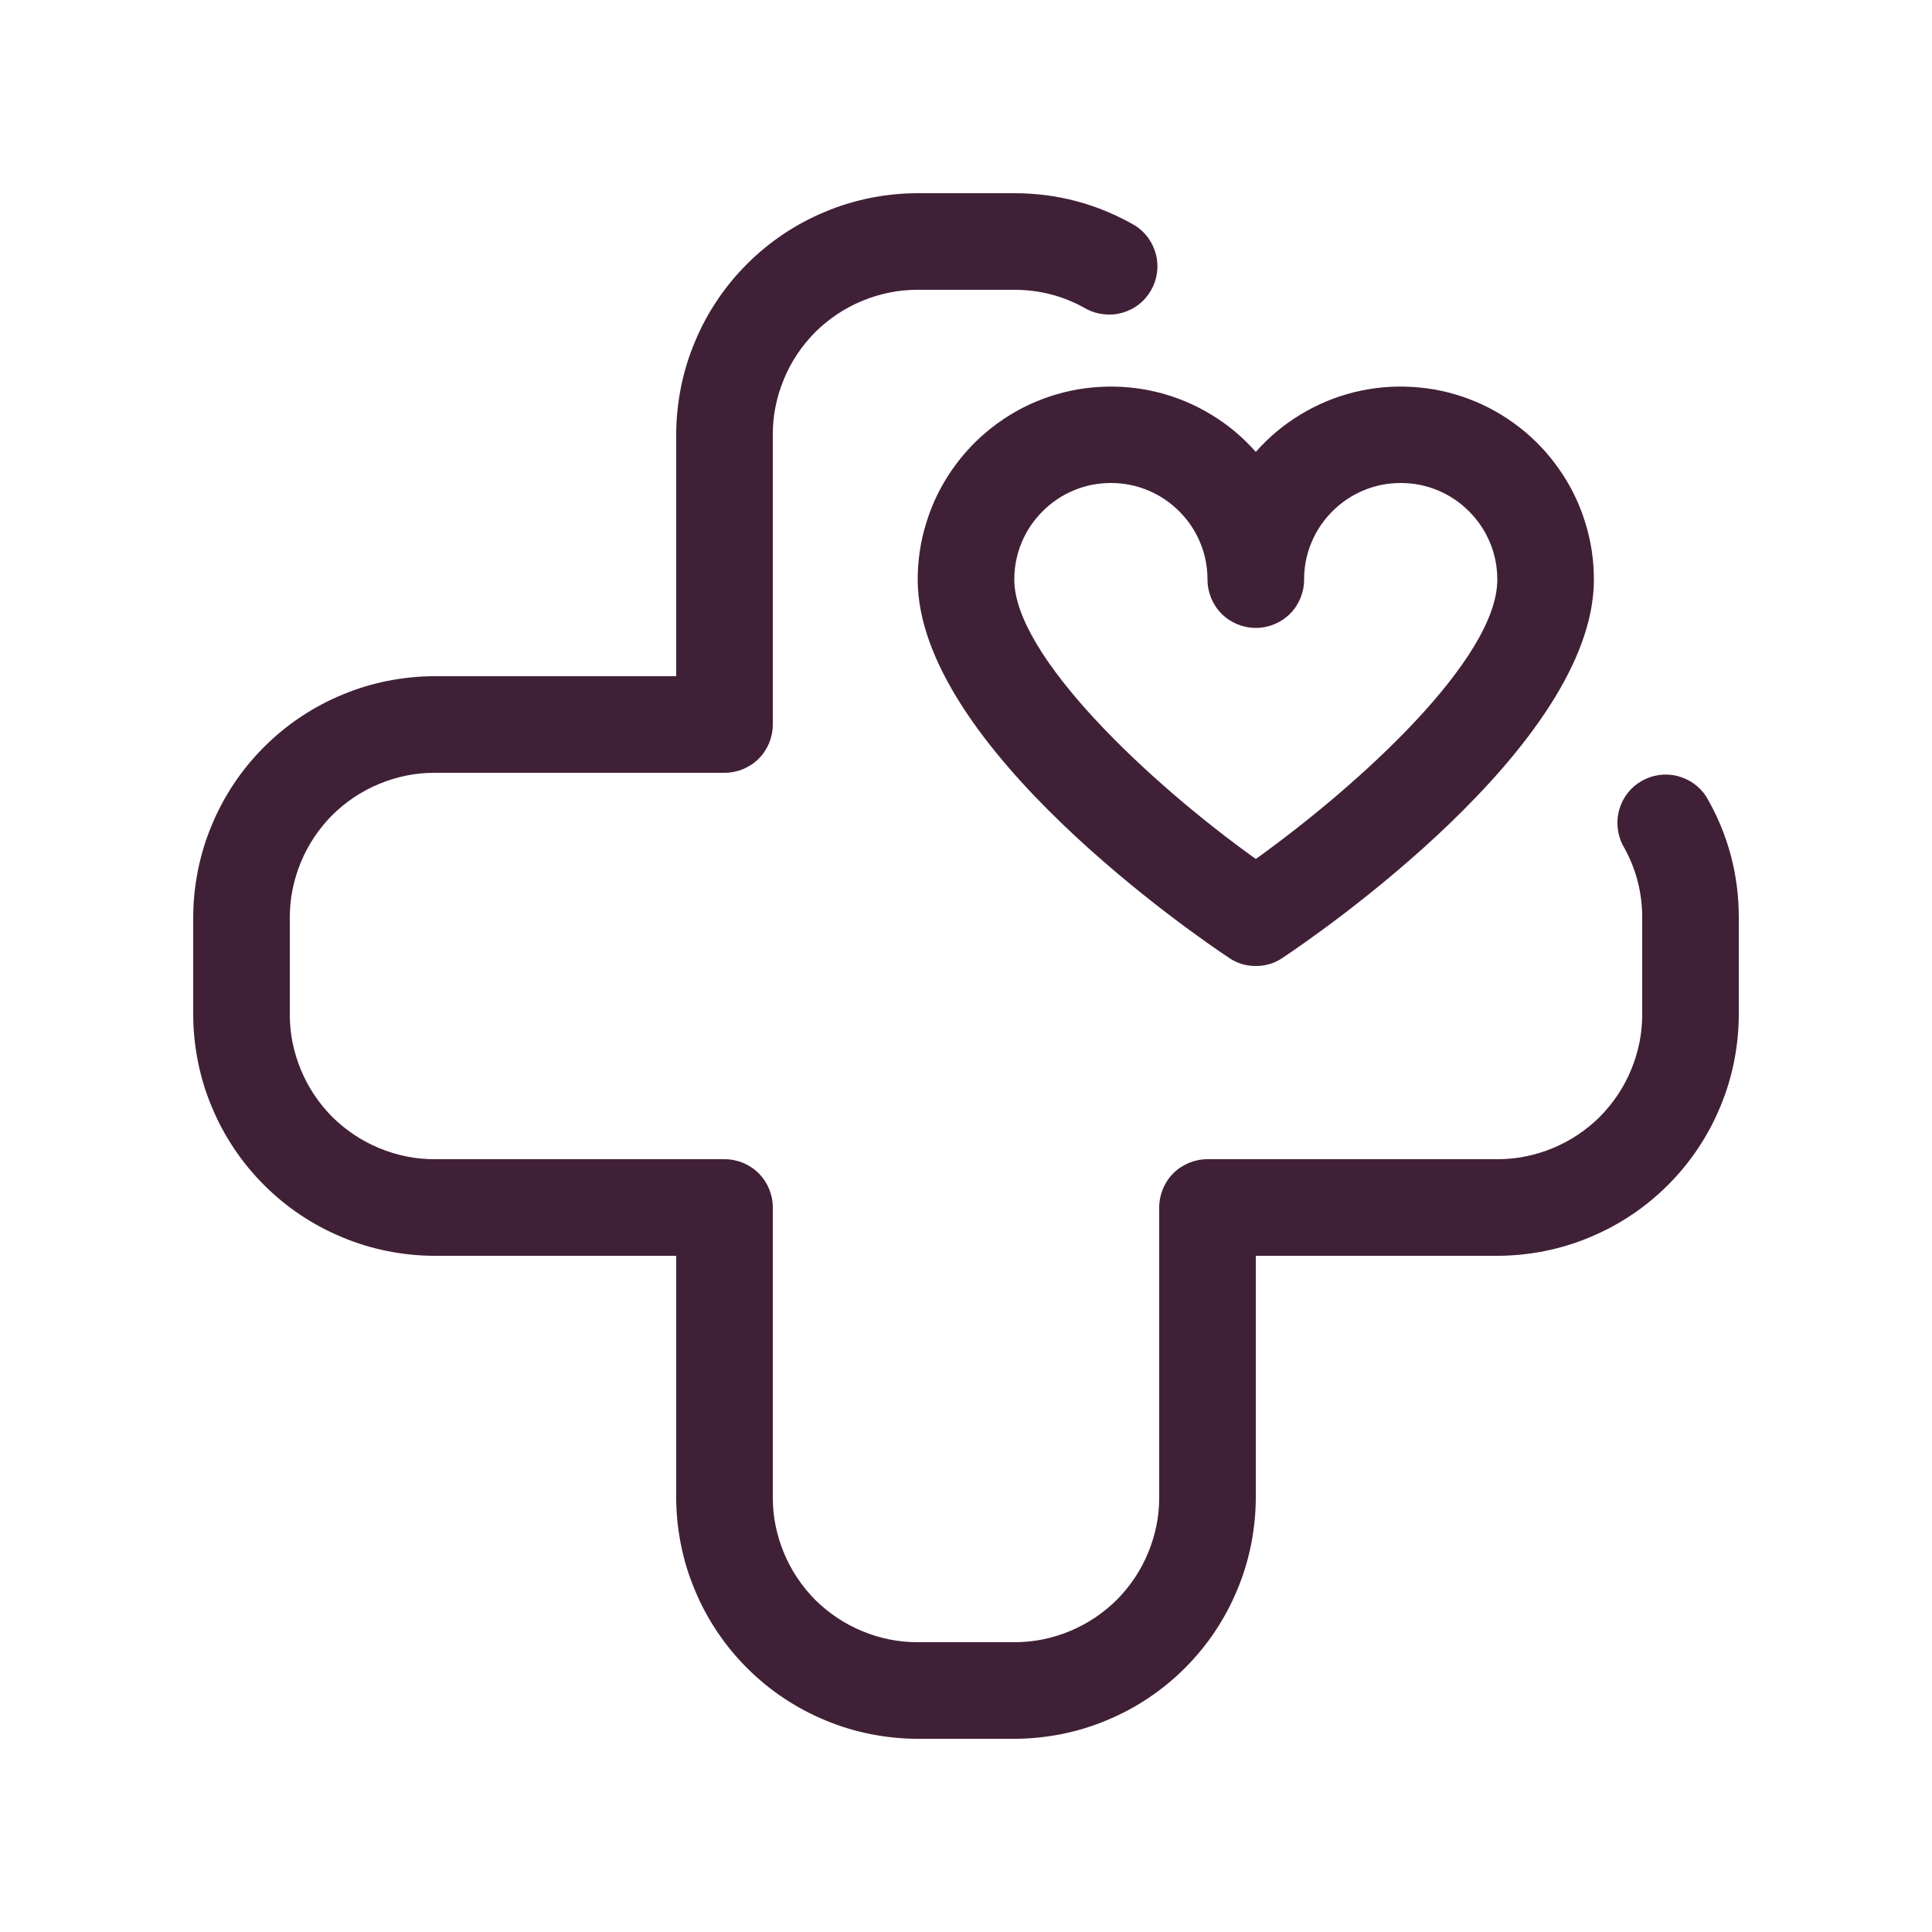 <svg version="1.2" preserveAspectRatio="xMidYMid meet" height="80" viewBox="0 0 60 60" zoomAndPan="magnify" width="80" xmlns:xlink="http://www.w3.org/1999/xlink" xmlns="http://www.w3.org/2000/svg"><g id="f69733b50d"><path d="M 31.5 54 L 28.5 54 C 28.008 54 27.52 53.949 27.039 53.855 C 26.555 53.758 26.086 53.617 25.633 53.426 C 25.176 53.238 24.746 53.008 24.336 52.734 C 23.926 52.461 23.547 52.148 23.199 51.801 C 22.852 51.453 22.539 51.074 22.266 50.664 C 21.992 50.254 21.762 49.824 21.574 49.367 C 21.383 48.914 21.242 48.445 21.145 47.961 C 21.051 47.48 21 46.992 21 46.5 L 21 39 L 13.5 39 C 13.008 39 12.52 38.949 12.039 38.855 C 11.555 38.758 11.086 38.617 10.633 38.426 C 10.176 38.238 9.746 38.008 9.336 37.734 C 8.926 37.461 8.547 37.148 8.199 36.801 C 7.852 36.453 7.539 36.074 7.266 35.664 C 6.992 35.254 6.762 34.824 6.574 34.367 C 6.383 33.914 6.242 33.445 6.145 32.961 C 6.051 32.48 6 31.992 6 31.5 L 6 28.5 C 6 28.008 6.051 27.52 6.145 27.039 C 6.242 26.555 6.383 26.086 6.574 25.633 C 6.762 25.176 6.992 24.746 7.266 24.336 C 7.539 23.926 7.852 23.547 8.199 23.199 C 8.547 22.852 8.926 22.539 9.336 22.266 C 9.746 21.992 10.176 21.762 10.633 21.574 C 11.086 21.383 11.555 21.242 12.039 21.145 C 12.52 21.051 13.008 21 13.5 21 L 21 21 L 21 13.5 C 21 13.008 21.051 12.52 21.145 12.039 C 21.242 11.555 21.383 11.086 21.574 10.633 C 21.762 10.176 21.992 9.746 22.266 9.336 C 22.539 8.926 22.852 8.547 23.199 8.199 C 23.547 7.852 23.926 7.539 24.336 7.266 C 24.746 6.992 25.176 6.762 25.633 6.574 C 26.086 6.383 26.555 6.242 27.039 6.145 C 27.52 6.051 28.008 6 28.5 6 L 31.5 6 C 32.84 6 34.09 6.336 35.25 7.004 C 35.414 7.109 35.551 7.238 35.664 7.395 C 35.777 7.555 35.855 7.727 35.902 7.914 C 35.949 8.102 35.957 8.293 35.93 8.484 C 35.902 8.676 35.84 8.855 35.742 9.023 C 35.648 9.188 35.523 9.332 35.371 9.453 C 35.219 9.57 35.051 9.656 34.863 9.711 C 34.676 9.766 34.488 9.781 34.297 9.762 C 34.102 9.742 33.922 9.691 33.75 9.602 C 33.055 9.199 32.305 9 31.5 9 L 28.5 9 C 28.203 9 27.91 9.027 27.621 9.086 C 27.332 9.145 27.051 9.23 26.777 9.344 C 26.504 9.457 26.246 9.594 26 9.758 C 25.754 9.922 25.527 10.109 25.316 10.316 C 25.109 10.527 24.922 10.754 24.758 11 C 24.594 11.246 24.457 11.504 24.344 11.777 C 24.23 12.051 24.145 12.332 24.086 12.621 C 24.027 12.91 24 13.203 24 13.5 L 24 22.5 C 24 22.699 23.961 22.891 23.887 23.074 C 23.809 23.258 23.703 23.422 23.562 23.562 C 23.422 23.703 23.258 23.809 23.074 23.887 C 22.891 23.961 22.699 24 22.5 24 L 13.5 24 C 13.203 24 12.91 24.027 12.621 24.086 C 12.332 24.145 12.051 24.23 11.777 24.344 C 11.504 24.457 11.246 24.594 11 24.758 C 10.754 24.922 10.527 25.109 10.316 25.316 C 10.109 25.527 9.922 25.754 9.758 26 C 9.594 26.246 9.457 26.504 9.344 26.777 C 9.23 27.051 9.145 27.332 9.086 27.621 C 9.027 27.91 9 28.203 9 28.5 L 9 31.5 C 9 31.797 9.027 32.09 9.086 32.379 C 9.145 32.668 9.23 32.949 9.344 33.223 C 9.457 33.496 9.594 33.754 9.758 34 C 9.922 34.246 10.109 34.473 10.316 34.684 C 10.527 34.891 10.754 35.078 11 35.242 C 11.246 35.406 11.504 35.543 11.777 35.656 C 12.051 35.77 12.332 35.855 12.621 35.914 C 12.91 35.973 13.203 36 13.5 36 L 22.5 36 C 22.699 36 22.891 36.039 23.074 36.113 C 23.258 36.191 23.422 36.297 23.562 36.438 C 23.703 36.578 23.809 36.742 23.887 36.926 C 23.961 37.109 24 37.301 24 37.5 L 24 46.5 C 24 46.797 24.027 47.09 24.086 47.379 C 24.145 47.668 24.23 47.949 24.344 48.223 C 24.457 48.496 24.594 48.754 24.758 49 C 24.922 49.246 25.109 49.473 25.316 49.684 C 25.527 49.891 25.754 50.078 26 50.242 C 26.246 50.406 26.504 50.543 26.777 50.656 C 27.051 50.77 27.332 50.855 27.621 50.914 C 27.91 50.973 28.203 51 28.5 51 L 31.5 51 C 31.797 51 32.09 50.973 32.379 50.914 C 32.668 50.855 32.949 50.77 33.223 50.656 C 33.496 50.543 33.754 50.406 34 50.242 C 34.246 50.078 34.473 49.891 34.684 49.684 C 34.891 49.473 35.078 49.246 35.242 49 C 35.406 48.754 35.543 48.496 35.656 48.223 C 35.77 47.949 35.855 47.668 35.914 47.379 C 35.973 47.09 36 46.797 36 46.5 L 36 37.5 C 36 37.301 36.039 37.109 36.113 36.926 C 36.191 36.742 36.297 36.578 36.438 36.438 C 36.578 36.297 36.742 36.191 36.926 36.113 C 37.109 36.039 37.301 36 37.5 36 L 46.5 36 C 46.797 36 47.09 35.973 47.379 35.914 C 47.668 35.855 47.949 35.77 48.223 35.656 C 48.496 35.543 48.754 35.406 49 35.242 C 49.246 35.078 49.473 34.891 49.684 34.684 C 49.891 34.473 50.078 34.246 50.242 34 C 50.406 33.754 50.543 33.496 50.656 33.223 C 50.77 32.949 50.855 32.668 50.914 32.379 C 50.973 32.09 51 31.797 51 31.5 L 51 28.5 C 51 27.695 50.801 26.945 50.398 26.25 C 50.309 26.078 50.258 25.898 50.238 25.703 C 50.219 25.512 50.234 25.324 50.289 25.137 C 50.344 24.949 50.43 24.781 50.547 24.629 C 50.668 24.477 50.812 24.352 50.977 24.258 C 51.145 24.16 51.324 24.098 51.516 24.07 C 51.707 24.043 51.898 24.051 52.086 24.098 C 52.273 24.145 52.445 24.223 52.605 24.336 C 52.762 24.449 52.891 24.586 52.996 24.75 C 53.668 25.91 54 27.16 54 28.5 L 54 31.5 C 54 31.992 53.949 32.48 53.855 32.961 C 53.758 33.445 53.617 33.914 53.426 34.367 C 53.238 34.824 53.008 35.254 52.734 35.664 C 52.461 36.074 52.148 36.453 51.801 36.801 C 51.453 37.148 51.074 37.461 50.664 37.734 C 50.254 38.008 49.824 38.238 49.367 38.426 C 48.914 38.617 48.445 38.758 47.961 38.855 C 47.48 38.949 46.992 39 46.5 39 L 39 39 L 39 46.5 C 39 46.992 38.949 47.48 38.855 47.961 C 38.758 48.445 38.617 48.914 38.426 49.367 C 38.238 49.824 38.008 50.254 37.734 50.664 C 37.461 51.074 37.148 51.453 36.801 51.801 C 36.453 52.148 36.074 52.461 35.664 52.734 C 35.254 53.008 34.824 53.238 34.367 53.426 C 33.914 53.617 33.445 53.758 32.961 53.855 C 32.48 53.949 31.992 54 31.5 54 Z M 31.5 54" style="stroke:none;fill-rule:nonzero;fill:#402037;fill-opacity:1;"></path><path d="M 39 30 C 38.695 30 38.418 29.918 38.168 29.746 C 37.176 29.09 28.5 23.152 28.5 18 C 28.5 17.391 28.59 16.797 28.773 16.215 C 28.953 15.633 29.219 15.09 29.566 14.59 C 29.914 14.09 30.324 13.652 30.805 13.277 C 31.285 12.902 31.812 12.605 32.379 12.391 C 32.949 12.176 33.539 12.051 34.148 12.016 C 34.754 11.98 35.355 12.035 35.945 12.18 C 36.539 12.328 37.094 12.559 37.613 12.875 C 38.137 13.191 38.598 13.578 39 14.035 C 39.402 13.578 39.863 13.191 40.387 12.875 C 40.906 12.559 41.461 12.328 42.055 12.18 C 42.645 12.035 43.246 11.98 43.852 12.016 C 44.461 12.051 45.051 12.176 45.621 12.391 C 46.188 12.605 46.715 12.902 47.195 13.277 C 47.676 13.652 48.086 14.09 48.434 14.59 C 48.781 15.09 49.047 15.633 49.227 16.215 C 49.41 16.797 49.5 17.391 49.5 18 C 49.5 23.152 40.824 29.09 39.832 29.746 C 39.582 29.918 39.305 30 39 30 Z M 34.5 15 C 34.102 15 33.719 15.074 33.352 15.227 C 32.984 15.379 32.66 15.598 32.379 15.879 C 32.098 16.16 31.879 16.484 31.727 16.852 C 31.574 17.219 31.5 17.602 31.5 18 C 31.5 20.352 35.641 24.273 39 26.676 C 42.199 24.383 46.5 20.465 46.5 18 C 46.5 17.602 46.426 17.219 46.273 16.852 C 46.121 16.484 45.902 16.16 45.621 15.879 C 45.34 15.598 45.016 15.379 44.648 15.227 C 44.281 15.074 43.898 15 43.5 15 C 43.102 15 42.719 15.074 42.352 15.227 C 41.984 15.379 41.66 15.598 41.379 15.879 C 41.098 16.16 40.879 16.484 40.727 16.852 C 40.574 17.219 40.5 17.602 40.5 18 C 40.5 18.199 40.461 18.391 40.387 18.574 C 40.309 18.758 40.203 18.922 40.062 19.062 C 39.922 19.203 39.758 19.309 39.574 19.387 C 39.391 19.461 39.199 19.5 39 19.5 C 38.801 19.5 38.609 19.461 38.426 19.387 C 38.242 19.309 38.078 19.203 37.938 19.062 C 37.797 18.922 37.691 18.758 37.613 18.574 C 37.539 18.391 37.5 18.199 37.5 18 C 37.5 17.602 37.426 17.219 37.273 16.852 C 37.121 16.484 36.902 16.16 36.621 15.879 C 36.34 15.598 36.016 15.379 35.648 15.227 C 35.281 15.074 34.898 15 34.5 15 Z M 34.5 15" style="stroke:none;fill-rule:nonzero;fill:#402037;fill-opacity:1;"></path></g></svg>